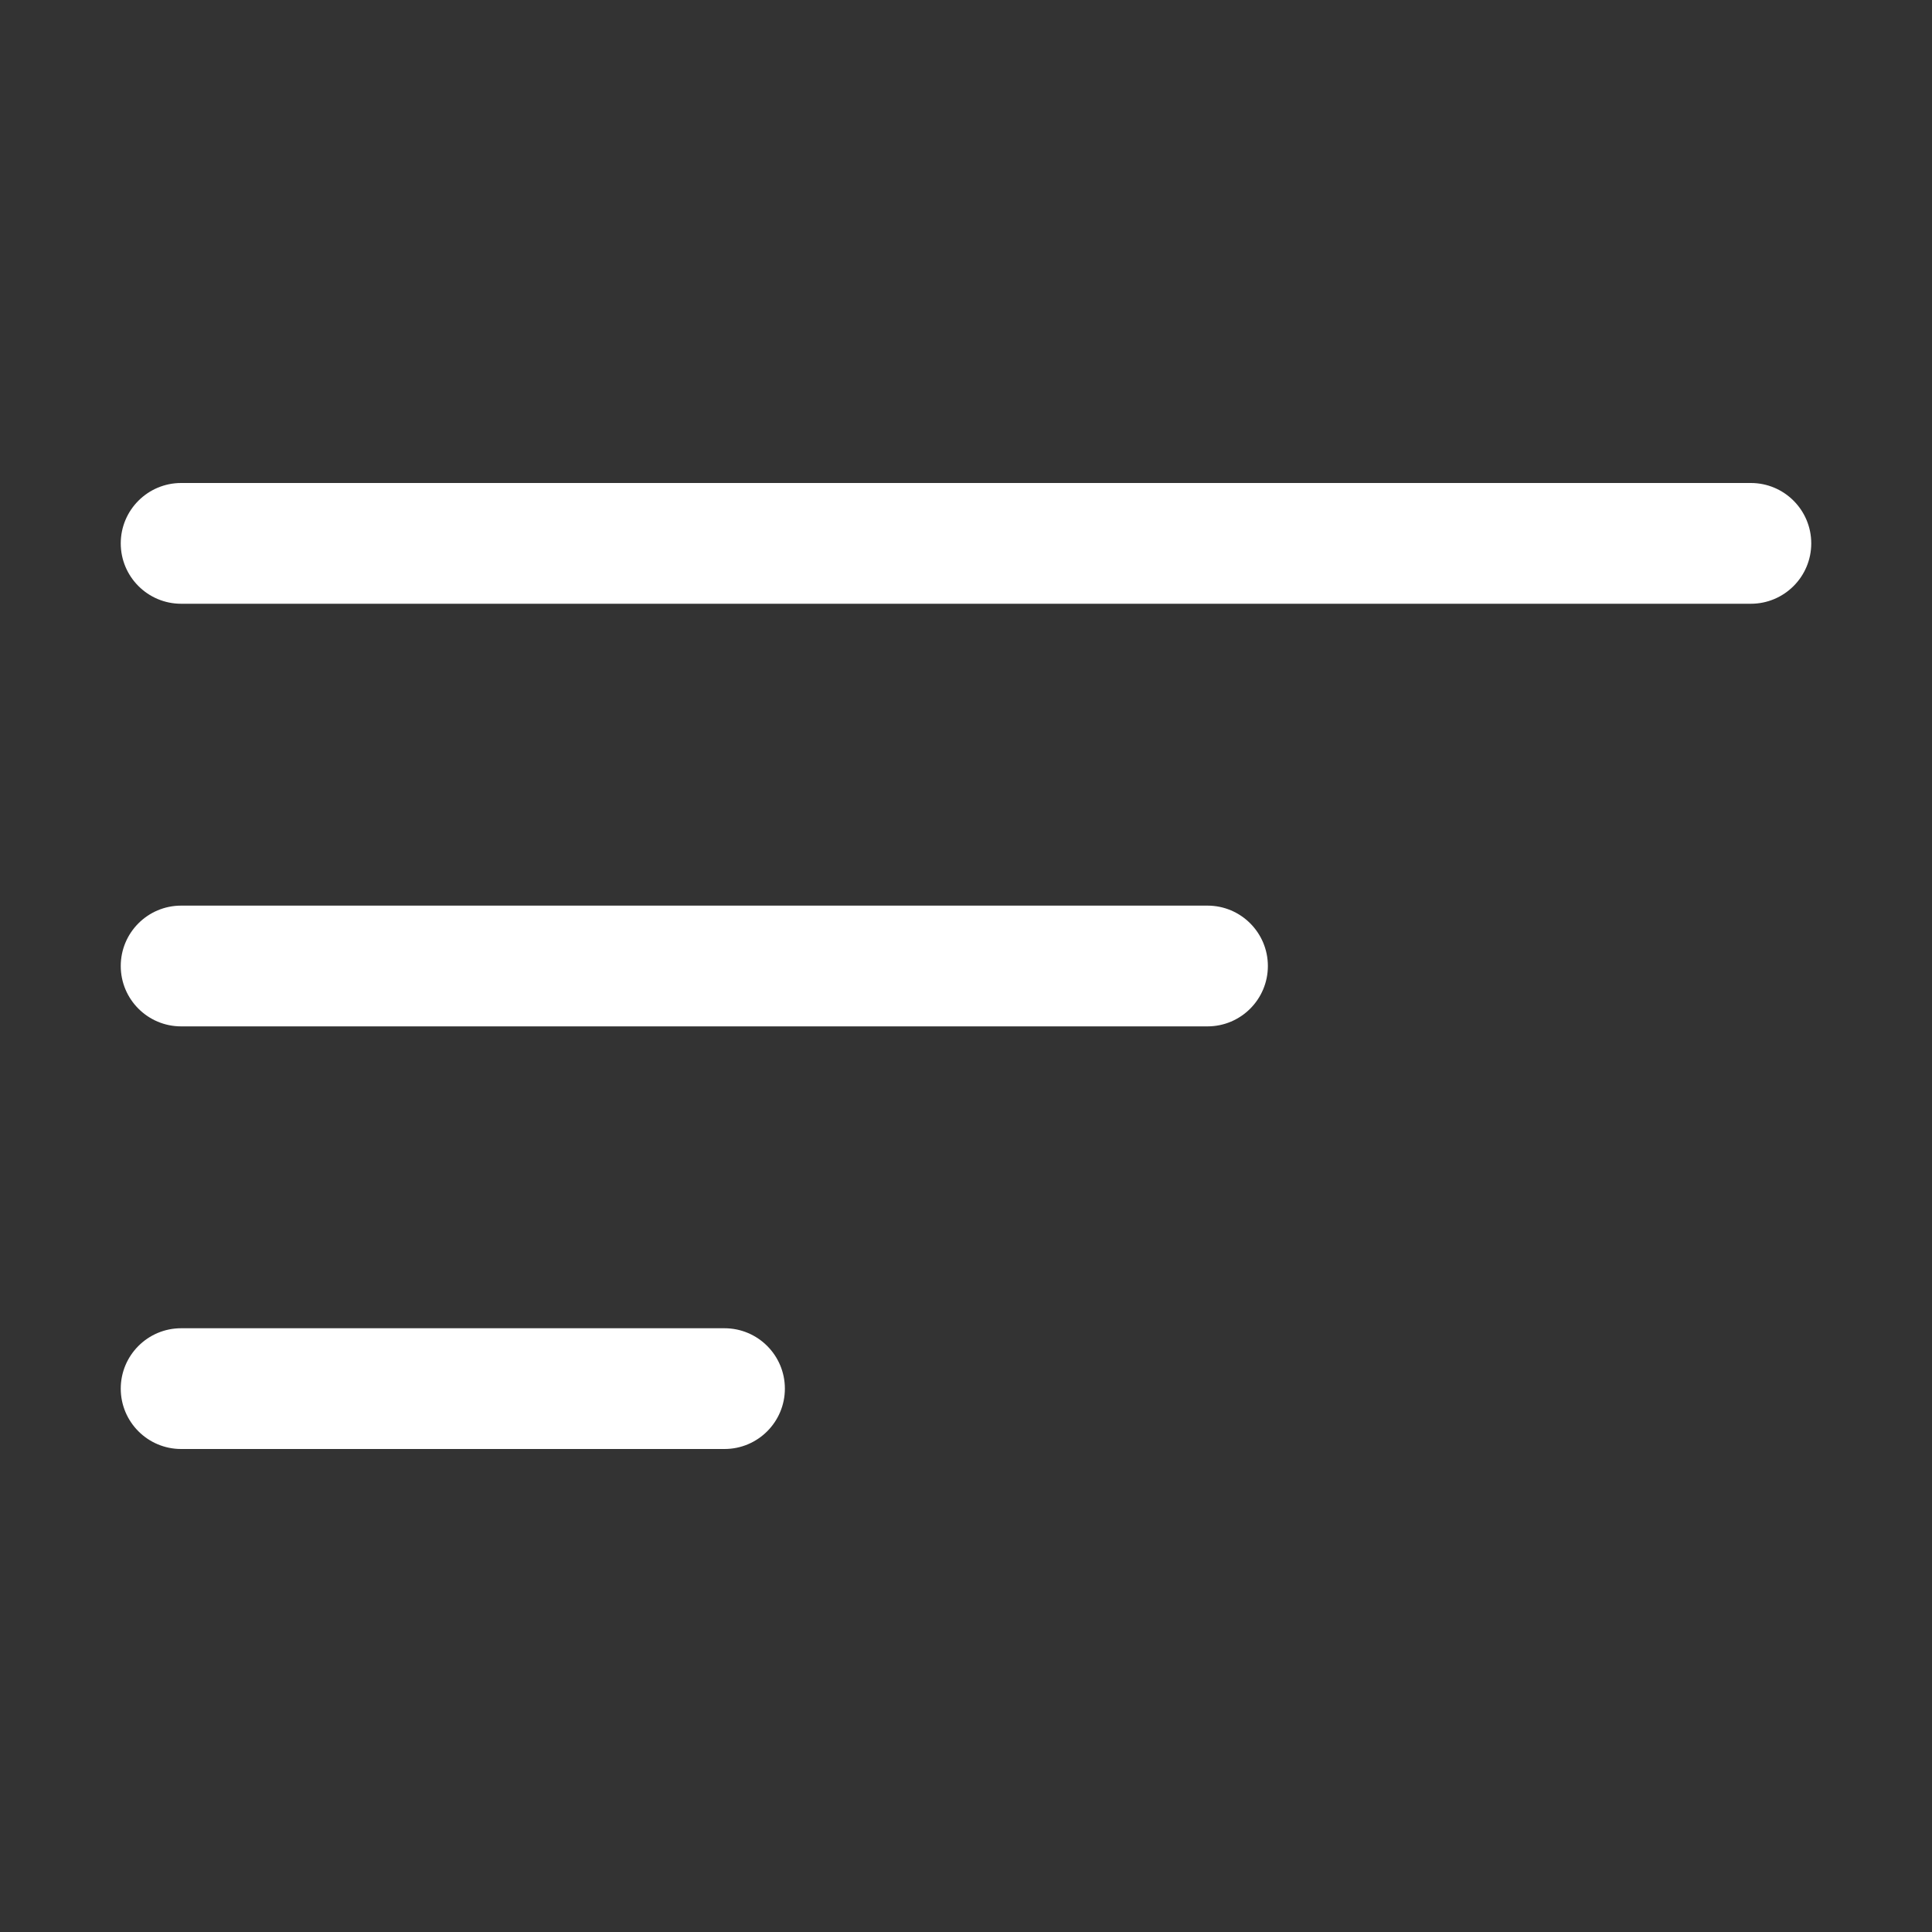 <svg width="32" height="32" viewBox="0 0 32 32" fill="none" xmlns="http://www.w3.org/2000/svg">
<rect x="0" y="0" width="32" height="32" fill="#333333" stroke="none"/>
<g id="Navi">
<path id="Union" fill-rule="evenodd" clip-rule="evenodd" d="M3 8C2.448 8 2 8.448 2 9C2 9.552 2.448 10 3 10L29 10C29.552 10 30 9.552 30 9C30 8.448 29.552 8 29 8L3 8ZM2 16C2 15.448 2.448 15 3 15L20 15C20.552 15 21 15.448 21 16C21 16.552 20.552 17 20 17L3 17C2.448 17 2 16.552 2 16ZM2 23C2 22.448 2.448 22 3 22L12 22C12.552 22 13 22.448 13 23C13 23.552 12.552 24 12 24H3C2.448 24 2 23.552 2 23Z" fill="white"/>
</g>
</svg>
